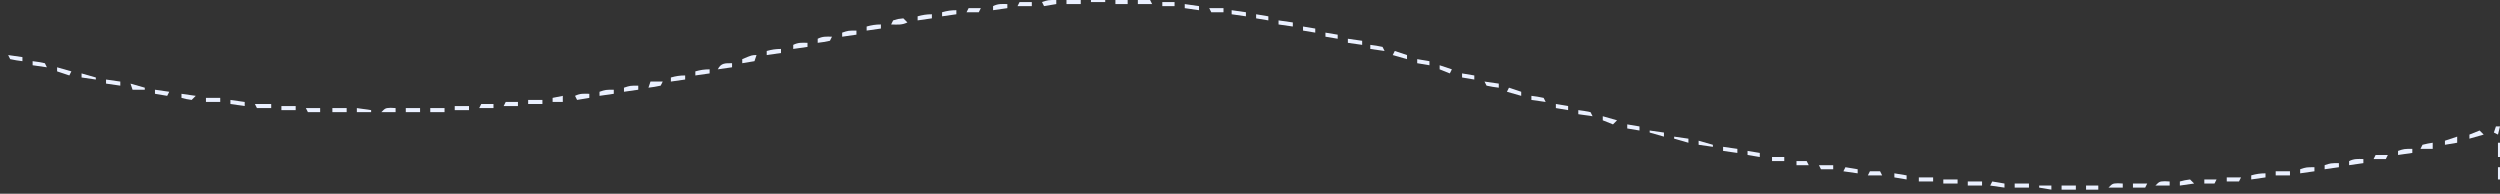 <svg version="1.1" xmlns="http://www.w3.org/2000/svg" width="1226" height="95" transform="rotate(0) scale(1, 1)">
    <rect width="100%" height="100%" fill="#333333" stroke="none"/>
    <path d="M0 0 C2.64 0 5.28 0 8 0 C8 0.66 8 1.32 8 2 C5.69 2 3.38 2 1 2 C0.67 1.34 0.34 0.68 0 0 Z " fill="#eaf0ff" transform="translate(125,51)"></path>
    <path d="M0 0 C-0.33 0.99 -0.66 1.98 -1 3 C-2.98 3.33 -4.96 3.66 -7 4 C-7 3.34 -7 2.68 -7 2 C-2.25 0 -2.25 0 0 0 Z " fill="#eaf0ff" transform="translate(371,27)"></path>
    <path d="M0 0 C0 0.66 0 1.32 0 2 C-2.31 2.33 -4.62 2.66 -7 3 C-7 2.34 -7 1.68 -7 1 C-4.537 -0.231 -2.72 -0.072 0 0 Z " fill="#eaf0ff" transform="translate(396,21)"></path>
    <path d="M0 0 C2.31 0 4.62 0 7 0 C7 0.66 7 1.32 7 2 C4.69 2 2.38 2 0 2 C0 1.34 0 0.68 0 0 Z " fill="#eaf0ff" transform="translate(1011,91)"></path>
    <path d="M0 0 C2.31 0 4.62 0 7 0 C7 0.66 7 1.32 7 2 C4.69 2 2.38 2 0 2 C0 1.34 0 0.68 0 0 Z " fill="#eaf0ff" transform="translate(988,90)"></path>
    <path d="M0 0 C2.31 0 4.62 0 7 0 C7 0.66 7 1.32 7 2 C4.69 2 2.38 2 0 2 C0 1.34 0 0.68 0 0 Z " fill="#eaf0ff" transform="translate(965,89)"></path>
    <path d="M0 0 C2.31 0 4.62 0 7 0 C7 0.66 7 1.32 7 2 C4.69 2 2.38 2 0 2 C0 1.34 0 0.68 0 0 Z " fill="#eaf0ff" transform="translate(953,88)"></path>
    <path d="M0 0 C2.31 0 4.62 0 7 0 C7 0.66 7 1.32 7 2 C4.69 2 2.38 2 0 2 C0 1.34 0 0.68 0 0 Z " fill="#eaf0ff" transform="translate(941,87)"></path>
    <path d="M0 0 C0 0.66 0 1.32 0 2 C-2.31 2.33 -4.62 2.66 -7 3 C-7 2.34 -7 1.68 -7 1 C-4.509 0.313 -2.621 0 0 0 Z " fill="#eaf0ff" transform="translate(1111,85)"></path>
    <path d="M0 0 C2.31 0 4.62 0 7 0 C7 0.66 7 1.32 7 2 C4.69 2 2.38 2 0 2 C0 1.34 0 0.68 0 0 Z " fill="#eaf0ff" transform="translate(1116,84)"></path>
    <path d="M0 0 C0 0.66 0 1.32 0 2 C-2.31 2.33 -4.62 2.66 -7 3 C-7 2.34 -7 1.68 -7 1 C-4 0 -4 0 0 0 Z " fill="#eaf0ff" transform="translate(1147,80)"></path>
    <path d="M0 0 C0 0.66 0 1.32 0 2 C-2.31 2.33 -4.62 2.66 -7 3 C-7 2.34 -7 1.68 -7 1 C-4.537 -0.231 -2.72 -0.072 0 0 Z " fill="#eaf0ff" transform="translate(1159,78)"></path>
    <path d="M0 0 C0 0.66 0 1.32 0 2 C-2.31 2.33 -4.62 2.66 -7 3 C-7 2.34 -7 1.68 -7 1 C-4 0 -4 0 0 0 Z " fill="#eaf0ff" transform="translate(1183,73)"></path>
    <path d="M0 0 C2.31 0.33 4.62 0.66 7 1 C7 1.66 7 2.32 7 3 C4.69 2.67 2.38 2.34 0 2 C0 1.34 0 0.68 0 0 Z " fill="#eaf0ff" transform="translate(845,72)"></path>
    <path d="M0 0 C0 0.99 0 1.98 0 3 C-1.98 3.33 -3.96 3.66 -6 4 C-6 3.34 -6 2.68 -6 2 C-4.02 1.34 -2.04 0.68 0 0 Z " fill="#eaf0ff" transform="translate(1205,67)"></path>
    <path d="M0 0 C0.66 0.66 1.32 1.32 2 2 C-0.31 2.66 -2.62 3.32 -5 4 C-5 3.34 -5 2.68 -5 2 C-3.35 1.34 -1.7 0.68 0 0 Z " fill="#eaf0ff" transform="translate(1216,64)"></path>
    <path d="M0 0 C2.31 0 4.62 0 7 0 C7 0.66 7 1.32 7 2 C4.69 2 2.38 2 0 2 C0 1.34 0 0.68 0 0 Z " fill="#eaf0ff" transform="translate(211,53)"></path>
    <path d="M0 0 C2.31 0 4.62 0 7 0 C7 0.66 7 1.32 7 2 C4.69 2 2.38 2 0 2 C0 1.34 0 0.68 0 0 Z " fill="#eaf0ff" transform="translate(199,53)"></path>
    <path d="M0 0 C2.31 0 4.62 0 7 0 C7 0.66 7 1.32 7 2 C4.69 2 2.38 2 0 2 C0 1.34 0 0.68 0 0 Z " fill="#eaf0ff" transform="translate(163,53)"></path>
    <path d="M0 0 C2.31 0 4.62 0 7 0 C7 0.66 7 1.32 7 2 C4.69 2 2.38 2 0 2 C0 1.34 0 0.68 0 0 Z " fill="#eaf0ff" transform="translate(223,52)"></path>
    <path d="M0 0 C2.31 0 4.62 0 7 0 C7 0.66 7 1.32 7 2 C4.69 2 2.38 2 0 2 C0 1.34 0 0.68 0 0 Z " fill="#eaf0ff" transform="translate(138,52)"></path>
    <path d="M0 0 C2.31 0 4.62 0 7 0 C7 0.66 7 1.32 7 2 C4.69 2 2.38 2 0 2 C0 1.34 0 0.68 0 0 Z " fill="#eaf0ff" transform="translate(259,49)"></path>
    <path d="M0 0 C2.31 0 4.62 0 7 0 C7 0.66 7 1.32 7 2 C4.69 2 2.38 2 0 2 C0 1.34 0 0.68 0 0 Z " fill="#eaf0ff" transform="translate(101,48)"></path>
    <path d="M0 0 C2.938 0.375 2.938 0.375 6 1 C6.33 1.66 6.66 2.32 7 3 C4.69 2.67 2.38 2.34 0 2 C0 1.34 0 0.68 0 0 Z " fill="#eaf0ff" transform="translate(751,47)"></path>
    <path d="M0 0 C0 0.66 0 1.32 0 2 C-2.31 2.33 -4.62 2.66 -7 3 C-7 2.34 -7 1.68 -7 1 C-4 0 -4 0 0 0 Z " fill="#eaf0ff" transform="translate(301,44)"></path>
    <path d="M0 0 C0 0.66 0 1.32 0 2 C-2.31 2.33 -4.62 2.66 -7 3 C-7 2.34 -7 1.68 -7 1 C-4 0 -4 0 0 0 Z " fill="#eaf0ff" transform="translate(313,42)"></path>
    <path d="M0 0 C1.98 0 3.96 0 6 0 C5.67 0.66 5.34 1.32 5 2 C1.938 2.625 1.938 2.625 -1 3 C-0.67 2.01 -0.34 1.02 0 0 Z " fill="#eaf0ff" transform="translate(319,40)"></path>
    <path d="M0 0 C0 0.66 0 1.32 0 2 C-2.31 2.33 -4.62 2.66 -7 3 C-7 2.34 -7 1.68 -7 1 C-4.509 0.313 -2.621 0 0 0 Z " fill="#eaf0ff" transform="translate(336,37)"></path>
    <path d="M0 0 C0 0.66 0 1.32 0 2 C-2.31 2.33 -4.62 2.66 -7 3 C-7 2.34 -7 1.68 -7 1 C-4.509 0.313 -2.621 0 0 0 Z " fill="#eaf0ff" transform="translate(348,34)"></path>
    <path d="M0 0 C2.31 0.66 4.62 1.32 7 2 C6.67 2.66 6.34 3.32 6 4 C4.02 3.34 2.04 2.68 0 2 C0 1.34 0 0.68 0 0 Z " fill="#eaf0ff" transform="translate(28,33)"></path>
    <path d="M0 0 C0 0.66 0 1.32 0 2 C-2.31 2.33 -4.62 2.66 -7 3 C-7 2.34 -7 1.68 -7 1 C-4.509 0.313 -2.621 0 0 0 Z " fill="#eaf0ff" transform="translate(383,24)"></path>
    <path d="M0 0 C2.31 0.33 4.62 0.66 7 1 C7 1.66 7 2.32 7 3 C4.69 2.67 2.38 2.34 0 2 C0 1.34 0 0.68 0 0 Z " fill="#eaf0ff" transform="translate(661,19)"></path>
    <path d="M0 0 C0 0.66 0 1.32 0 2 C-2.31 2.33 -4.62 2.66 -7 3 C-7 2.34 -7 1.68 -7 1 C-4 0 -4 0 0 0 Z " fill="#eaf0ff" transform="translate(420,15)"></path>
    <path d="M0 0 C0 0.66 0 1.32 0 2 C-2.31 2.33 -4.62 2.66 -7 3 C-7 2.34 -7 1.68 -7 1 C-4.509 0.313 -2.621 0 0 0 Z " fill="#eaf0ff" transform="translate(432,12)"></path>
    <path d="M0 0 C2.31 0.33 4.62 0.66 7 1 C7 1.66 7 2.32 7 3 C4.69 2.67 2.38 2.34 0 2 C0 1.34 0 0.68 0 0 Z " fill="#eaf0ff" transform="translate(627,10)"></path>
    <path d="M0 0 C0.66 0.66 1.32 1.32 2 2 C-0.709 3.354 -3.009 3.065 -6 3 C-5.67 2.34 -5.34 1.68 -5 1 C-2.562 0.25 -2.562 0.25 0 0 Z " fill="#eaf0ff" transform="translate(443,9)"></path>
    <path d="M0 0 C0 0.66 0 1.32 0 2 C-2.31 2.33 -4.62 2.66 -7 3 C-7 2.34 -7 1.68 -7 1 C-4.509 0.313 -2.621 0 0 0 Z " fill="#eaf0ff" transform="translate(457,7)"></path>
    <path d="M0 0 C0 0.66 0 1.32 0 2 C-2.31 2.33 -4.62 2.66 -7 3 C-7 2.34 -7 1.68 -7 1 C-4.509 0.313 -2.621 0 0 0 Z " fill="#eaf0ff" transform="translate(469,5)"></path>
    <path d="M0 0 C2.31 0.33 4.62 0.66 7 1 C7 1.66 7 2.32 7 3 C4.69 2.67 2.38 2.34 0 2 C0 1.34 0 0.68 0 0 Z " fill="#eaf0ff" transform="translate(581,2)"></path>
    <path d="M0 0 C0 0.66 0 1.32 0 2 C-2.31 2.33 -4.62 2.66 -7 3 C-7 2.34 -7 1.68 -7 1 C-4.537 -0.231 -2.72 -0.072 0 0 Z " fill="#eaf0ff" transform="translate(494,2)"></path>
    <path d="M0 0 C2.31 0 4.62 0 7 0 C7 0.66 7 1.32 7 2 C4.69 2 2.38 2 0 2 C0 1.34 0 0.68 0 0 Z " fill="#eaf0ff" transform="translate(523,0)"></path>
    <path d="M0 0 C2.31 0 4.62 0 7 0 C6.67 0.66 6.34 1.32 6 2 C4.02 2 2.04 2 0 2 C0 1.34 0 0.68 0 0 Z " fill="#eaf0ff" transform="translate(1046,90)"></path>
    <path d="M0 0 C2.31 0 4.62 0 7 0 C6.67 0.66 6.34 1.32 6 2 C4.02 2 2.04 2 0 2 C0 1.34 0 0.68 0 0 Z " fill="#eaf0ff" transform="translate(1092,87)"></path>
    <path d="M0 0 C0 0.66 0 1.32 0 2 C-2.31 2.33 -4.62 2.66 -7 3 C-7 2.34 -7 1.68 -7 1 C-4 0 -4 0 0 0 Z " fill="#eaf0ff" transform="translate(1135,82)"></path>
    <path d="M0 0 C2.31 0 4.62 0 7 0 C7 0.66 7 1.32 7 2 C5.02 2 3.04 2 1 2 C0.67 1.34 0.34 0.68 0 0 Z " fill="#eaf0ff" transform="translate(892,81)"></path>
    <path d="M0 0 C0 0.99 0 1.98 0 3 C-1.98 3 -3.96 3 -6 3 C-5.67 2.34 -5.34 1.68 -5 1 C-2.438 0.375 -2.438 0.375 0 0 Z " fill="#eaf0ff" transform="translate(1193,70)"></path>
    <path d="M0 0 C2.31 0.66 4.62 1.32 7 2 C7 2.33 7 2.66 7 3 C4.69 2.67 2.38 2.34 0 2 C0 1.34 0 0.68 0 0 Z " fill="#eaf0ff" transform="translate(833,69)"></path>
    <path d="M0 0 C2.31 0.33 4.62 0.66 7 1 C7 1.66 7 2.32 7 3 C4.69 2.34 2.38 1.68 0 1 C0 0.67 0 0.34 0 0 Z " fill="#eaf0ff" transform="translate(821,67)"></path>
    <path d="M0 0 C2.31 0.33 4.62 0.66 7 1 C7 1.66 7 2.32 7 3 C4.69 2.34 2.38 1.68 0 1 C0 0.67 0 0.34 0 0 Z " fill="#eaf0ff" transform="translate(809,64)"></path>
    <path d="M0 0 C2.31 0.66 4.62 1.32 7 2 C6.34 2.66 5.68 3.32 5 4 C2.525 3.01 2.525 3.01 0 2 C0 1.34 0 0.68 0 0 Z " fill="#eaf0ff" transform="translate(786,57)"></path>
    <path d="M0 0 C2.938 0.375 2.938 0.375 6 1 C6.33 1.66 6.66 2.32 7 3 C4.69 2.67 2.38 2.34 0 2 C0 1.34 0 0.68 0 0 Z " fill="#eaf0ff" transform="translate(774,54)"></path>
    <path d="M0 0 C2.31 0 4.62 0 7 0 C7 0.66 7 1.32 7 2 C5.02 2 3.04 2 1 2 C0.67 1.34 0.34 0.68 0 0 Z " fill="#eaf0ff" transform="translate(150,53)"></path>
    <path d="M0 0 C1.98 0 3.96 0 6 0 C6 0.66 6 1.32 6 2 C3.69 2 1.38 2 -1 2 C-0.67 1.34 -0.34 0.68 0 0 Z " fill="#eaf0ff" transform="translate(236,51)"></path>
    <path d="M0 0 C1.98 0 3.96 0 6 0 C6 0.66 6 1.32 6 2 C3.69 2 1.38 2 -1 2 C-0.67 1.34 -0.34 0.68 0 0 Z " fill="#eaf0ff" transform="translate(248,50)"></path>
    <path d="M0 0 C2.31 0.33 4.62 0.66 7 1 C7 1.66 7 2.32 7 3 C4.69 2.67 2.38 2.34 0 2 C0 1.34 0 0.68 0 0 Z " fill="#eaf0ff" transform="translate(113,49)"></path>
    <path d="M0 0 C0 0.66 0 1.32 0 2 C-1.98 2.33 -3.96 2.66 -6 3 C-6.33 2.34 -6.66 1.68 -7 1 C-4.537 -0.231 -2.72 -0.072 0 0 Z " fill="#eaf0ff" transform="translate(289,46)"></path>
    <path d="M0 0 C2.31 0.33 4.62 0.66 7 1 C6.34 1.66 5.68 2.32 5 3 C2.375 2.625 2.375 2.625 0 2 C0 1.34 0 0.68 0 0 Z " fill="#eaf0ff" transform="translate(89,46)"></path>
    <path d="M0 0 C1.98 0.66 3.96 1.32 6 2 C6 2.66 6 3.32 6 4 C3.69 3.34 1.38 2.68 -1 2 C-0.67 1.34 -0.34 0.68 0 0 Z " fill="#eaf0ff" transform="translate(740,43)"></path>
    <path d="M0 0 C2.31 0.33 4.62 0.66 7 1 C6.67 1.66 6.34 2.32 6 3 C3.03 2.505 3.03 2.505 0 2 C0 1.34 0 0.68 0 0 Z " fill="#eaf0ff" transform="translate(76,44)"></path>
    <path d="M0 0 C2.31 0.66 4.62 1.32 7 2 C7 2.33 7 2.66 7 3 C5.02 3 3.04 3 1 3 C0.67 2.01 0.34 1.02 0 0 Z " fill="#eaf0ff" transform="translate(64,41)"></path>
    <path d="M0 0 C2.31 0.33 4.62 0.66 7 1 C7 1.66 7 2.32 7 3 C4.062 2.625 4.062 2.625 1 2 C0.67 1.34 0.34 0.68 0 0 Z " fill="#eaf0ff" transform="translate(728,40)"></path>
    <path d="M0 0 C2.31 0.33 4.62 0.66 7 1 C7 1.66 7 2.32 7 3 C4.69 2.67 2.38 2.34 0 2 C0 1.34 0 0.68 0 0 Z " fill="#eaf0ff" transform="translate(52,39)"></path>
    <path d="M0 0 C2.31 0.66 4.62 1.32 7 2 C7 2.33 7 2.66 7 3 C4.69 2.67 2.38 2.34 0 2 C0 1.34 0 0.68 0 0 Z " fill="#eaf0ff" transform="translate(40,36)"></path>
    <path d="M0 0 C1.98 0.66 3.96 1.32 6 2 C5.67 2.66 5.34 3.32 5 4 C2.525 3.01 2.525 3.01 0 2 C0 1.34 0 0.68 0 0 Z " fill="#eaf0ff" transform="translate(706,32)"></path>
    <path d="M0 0 C0 0.66 0 1.32 0 2 C-2.31 2.33 -4.62 2.66 -7 3 C-5.404 -0.191 -3.359 0 0 0 Z " fill="#eaf0ff" transform="translate(359,31)"></path>
    <path d="M0 0 C2.938 0.375 2.938 0.375 6 1 C6.33 1.66 6.66 2.32 7 3 C4.69 2.67 2.38 2.34 0 2 C0 1.34 0 0.68 0 0 Z " fill="#eaf0ff" transform="translate(16,30)"></path>
    <path d="M0 0 C2.31 0.33 4.62 0.66 7 1 C7 1.66 7 2.32 7 3 C4.062 2.625 4.062 2.625 1 2 C0.67 1.34 0.34 0.68 0 0 Z " fill="#eaf0ff" transform="translate(4,27)"></path>
    <path d="M0 0 C1.98 0.66 3.96 1.32 6 2 C6 2.66 6 3.32 6 4 C3.69 3.34 1.38 2.68 -1 2 C-0.67 1.34 -0.34 0.68 0 0 Z " fill="#eaf0ff" transform="translate(684,25)"></path>
    <path d="M0 0 C2.938 0.375 2.938 0.375 6 1 C6.33 1.66 6.66 2.32 7 3 C4.69 2.67 2.38 2.34 0 2 C0 1.34 0 0.68 0 0 Z " fill="#eaf0ff" transform="translate(672,22)"></path>
    <path d="M0 0 C-0.33 0.66 -0.66 1.32 -1 2 C-4.062 2.625 -4.062 2.625 -7 3 C-7 2.34 -7 1.68 -7 1 C-4.537 -0.231 -2.72 -0.072 0 0 Z " fill="#eaf0ff" transform="translate(408,18)"></path>
    <path d="M0 0 C2.31 0.33 4.62 0.66 7 1 C7 1.66 7 2.32 7 3 C4.69 2.67 2.38 2.34 0 2 C0 1.34 0 0.68 0 0 Z " fill="#eaf0ff" transform="translate(604,5)"></path>
    <path d="M0 0 C2.31 0 4.62 0 7 0 C7 0.66 7 1.32 7 2 C5.02 2 3.04 2 1 2 C0.67 1.34 0.34 0.68 0 0 Z " fill="#eaf0ff" transform="translate(593,4)"></path>
    <path d="M0 0 C1.98 0 3.96 0 6 0 C6 0.66 6 1.32 6 2 C3.69 2 1.38 2 -1 2 C-0.67 1.34 -0.34 0.68 0 0 Z " fill="#eaf0ff" transform="translate(500,1)"></path>
    <path d="M0 0 C1.98 0 3.96 0 6 0 C6.33 0.66 6.66 1.32 7 2 C4.69 2 2.38 2 0 2 C0 1.34 0 0.68 0 0 Z " fill="#eaf0ff" transform="translate(558,0)"></path>
    <path d="M0 0 C1.98 0 3.96 0 6 0 C6 0.66 6 1.32 6 2 C4.02 2 2.04 2 0 2 C0 1.34 0 0.68 0 0 Z " fill="#eaf0ff" transform="translate(1023,91)"></path>
    <path d="M0 0 C0.784 0.041 1.567 0.083 2.375 0.125 C2.375 0.785 2.375 1.445 2.375 2.125 C0.065 2.125 -2.245 2.125 -4.625 2.125 C-2.625 0.125 -2.625 0.125 0 0 Z " fill="#eaf0ff" transform="translate(1038.625,89.875)"></path>
    <path d="M0 0 C2.97 0.495 2.97 0.495 6 1 C6 1.66 6 2.32 6 3 C3.69 2.67 1.38 2.34 -1 2 C-0.67 1.34 -0.34 0.68 0 0 Z " fill="#eaf0ff" transform="translate(977,89)"></path>
    <path d="M0 0 C0.66 0.66 1.32 1.32 2 2 C-0.31 2.33 -2.62 2.66 -5 3 C-5 2.34 -5 1.68 -5 1 C-2.625 0.375 -2.625 0.375 0 0 Z " fill="#eaf0ff" transform="translate(1074,88)"></path>
    <path d="M0 0 C0.784 0.041 1.567 0.083 2.375 0.125 C2.375 0.785 2.375 1.445 2.375 2.125 C0.065 2.125 -2.245 2.125 -4.625 2.125 C-2.625 0.125 -2.625 0.125 0 0 Z " fill="#eaf0ff" transform="translate(1061.625,88.875)"></path>
    <path d="M0 0 C2.97 0.495 2.97 0.495 6 1 C6 1.66 6 2.32 6 3 C3.03 2.505 3.03 2.505 0 2 C0 1.34 0 0.68 0 0 Z " fill="#eaf0ff" transform="translate(929,85)"></path>
    <path d="M0 0 C1.65 0 3.3 0 5 0 C5.33 0.66 5.66 1.32 6 2 C3.69 2 1.38 2 -1 2 C-0.67 1.34 -0.34 0.68 0 0 Z " fill="#eaf0ff" transform="translate(917,84)"></path>
    <path d="M0 0 C2.97 0.495 2.97 0.495 6 1 C6 1.66 6 2.32 6 3 C3.69 2.67 1.38 2.34 -1 2 C-0.67 1.34 -0.34 0.68 0 0 Z " fill="#eaf0ff" transform="translate(905,82)"></path>
    <path d="M0 0 C1.98 0 3.96 0 6 0 C6 0.66 6 1.32 6 2 C4.02 2 2.04 2 0 2 C0 1.34 0 0.68 0 0 Z " fill="#eaf0ff" transform="translate(869,77)"></path>
    <path d="M0 0 C1.98 0 3.96 0 6 0 C5.67 0.66 5.34 1.32 5 2 C3.02 2 1.04 2 -1 2 C-0.67 1.34 -0.34 0.68 0 0 Z " fill="#eaf0ff" transform="translate(1165,76)"></path>
    <path d="M0 0 C2.97 0.495 2.97 0.495 6 1 C6 1.66 6 2.32 6 3 C3.03 2.505 3.03 2.505 0 2 C0 1.34 0 0.68 0 0 Z " fill="#eaf0ff" transform="translate(798,61)"></path>
    <path d="M0 0 C0.784 0.041 1.567 0.083 2.375 0.125 C2.375 0.785 2.375 1.445 2.375 2.125 C0.065 2.125 -2.245 2.125 -4.625 2.125 C-2.625 0.125 -2.625 0.125 0 0 Z " fill="#eaf0ff" transform="translate(191.625,52.875)"></path>
    <path d="M0 0 C2.97 0.495 2.97 0.495 6 1 C6 1.66 6 2.32 6 3 C3.03 2.505 3.03 2.505 0 2 C0 1.34 0 0.68 0 0 Z " fill="#eaf0ff" transform="translate(763,51)"></path>
    <path d="M0 0 C0 0.99 0 1.98 0 3 C-1.65 3 -3.3 3 -5 3 C-5 2.34 -5 1.68 -5 1 C-3.35 0.67 -1.7 0.34 0 0 Z " fill="#eaf0ff" transform="translate(276,47)"></path>
    <path d="M0 0 C2.97 0.495 2.97 0.495 6 1 C6 1.66 6 2.32 6 3 C3.03 2.505 3.03 2.505 0 2 C0 1.34 0 0.68 0 0 Z " fill="#eaf0ff" transform="translate(717,36)"></path>
    <path d="M0 0 C2.97 0.495 2.97 0.495 6 1 C6 1.66 6 2.32 6 3 C3.03 2.505 3.03 2.505 0 2 C0 1.34 0 0.68 0 0 Z " fill="#eaf0ff" transform="translate(695,29)"></path>
    <path d="M0 0 C2.97 0.495 2.97 0.495 6 1 C6 1.66 6 2.32 6 3 C3.03 2.505 3.03 2.505 0 2 C0 1.34 0 0.68 0 0 Z " fill="#eaf0ff" transform="translate(650,16)"></path>
    <path d="M0 0 C2.97 0.495 2.97 0.495 6 1 C6 1.66 6 2.32 6 3 C3.03 2.505 3.03 2.505 0 2 C0 1.34 0 0.68 0 0 Z " fill="#eaf0ff" transform="translate(639,13)"></path>
    <path d="M0 0 C2.97 0.495 2.97 0.495 6 1 C6 1.66 6 2.32 6 3 C3.03 2.505 3.03 2.505 0 2 C0 1.34 0 0.68 0 0 Z " fill="#eaf0ff" transform="translate(616,7)"></path>
    <path d="M0 0 C1.98 0 3.96 0 6 0 C5.67 0.66 5.34 1.32 5 2 C3.02 2 1.04 2 -1 2 C-0.67 1.34 -0.34 0.68 0 0 Z " fill="#eaf0ff" transform="translate(475,4)"></path>
    <path d="M0 0 C1.98 0 3.96 0 6 0 C6 0.66 6 1.32 6 2 C4.02 2 2.04 2 0 2 C0 1.34 0 0.68 0 0 Z " fill="#eaf0ff" transform="translate(570,1)"></path>
    <path d="M0 0 C1.98 0 3.96 0 6 0 C6 0.66 6 1.32 6 2 C4.02 2 2.04 2 0 2 C0 1.34 0 0.68 0 0 Z " fill="#eaf0ff" transform="translate(547,0)"></path>
    <path d="M0 0 C0 0.66 0 1.32 0 2 C-1.98 2.33 -3.96 2.66 -6 3 C-6.33 2.34 -6.66 1.68 -7 1 C-4 0 -4 0 0 0 Z " fill="#eaf0ff" transform="translate(518,0)"></path>
    <path d="M0 0 C1.98 0 3.96 0 6 0 C5.67 0.66 5.34 1.32 5 2 C3.35 2 1.7 2 0 2 C0 1.34 0 0.68 0 0 Z " fill="#eaf0ff" transform="translate(1081,88)"></path>
    <path d="M0 0 C1.65 0 3.3 0 5 0 C5.33 0.66 5.66 1.32 6 2 C4.02 2 2.04 2 0 2 C0 1.34 0 0.68 0 0 Z " fill="#eaf0ff" transform="translate(881,79)"></path>
    <path d="M0 0 C2.97 0.495 2.97 0.495 6 1 C6 1.66 6 2.32 6 3 C3.03 2.505 3.03 2.505 0 2 C0 1.34 0 0.68 0 0 Z " fill="#eaf0ff" transform="translate(857,74)"></path>
    <path d="M0 0 C1.98 0 3.96 0 6 0 C6 0.66 6 1.32 6 2 C3.03 1.505 3.03 1.505 0 1 C0 0.67 0 0.34 0 0 Z " fill="#eaf0ff" transform="translate(1000,91)"></path>
    <path d="M0 0 C2.31 0.33 4.62 0.66 7 1 C7 1.33 7 1.66 7 2 C4.69 2 2.38 2 0 2 C0 1.34 0 0.68 0 0 Z " fill="#eaf0ff" transform="translate(175,53)"></path>
    <path d="M0 0 C0.66 0 1.32 0 2 0 C1.67 1.32 1.34 2.64 1 4 C0.34 3.67 -0.32 3.34 -1 3 C-0.67 2.01 -0.34 1.02 0 0 Z " fill="#eaf0ff" transform="translate(1224,62)"></path>
    <path d="M0 0 C0.33 0 0.66 0 1 0 C1 2.31 1 4.62 1 7 C0.67 7 0.34 7 0 7 C0 4.69 0 2.38 0 0 Z " fill="#eaf0ff" transform="translate(1225,70)"></path>
    <path d="M0 0 C2.31 0 4.62 0 7 0 C7 0.33 7 0.66 7 1 C4.69 1 2.38 1 0 1 C0 0.67 0 0.34 0 0 Z " fill="#eaf0ff" transform="translate(535,0)"></path>
    <path d="M0 0 C0.33 0 0.66 0 1 0 C1 1.98 1 3.96 1 6 C0.67 6 0.34 6 0 6 C0 4.02 0 2.04 0 0 Z " fill="#eaf0ff" transform="translate(1225,82)"></path>
    <path d="" fill="#eaf0ff" transform="translate(0,0)"></path>
</svg>